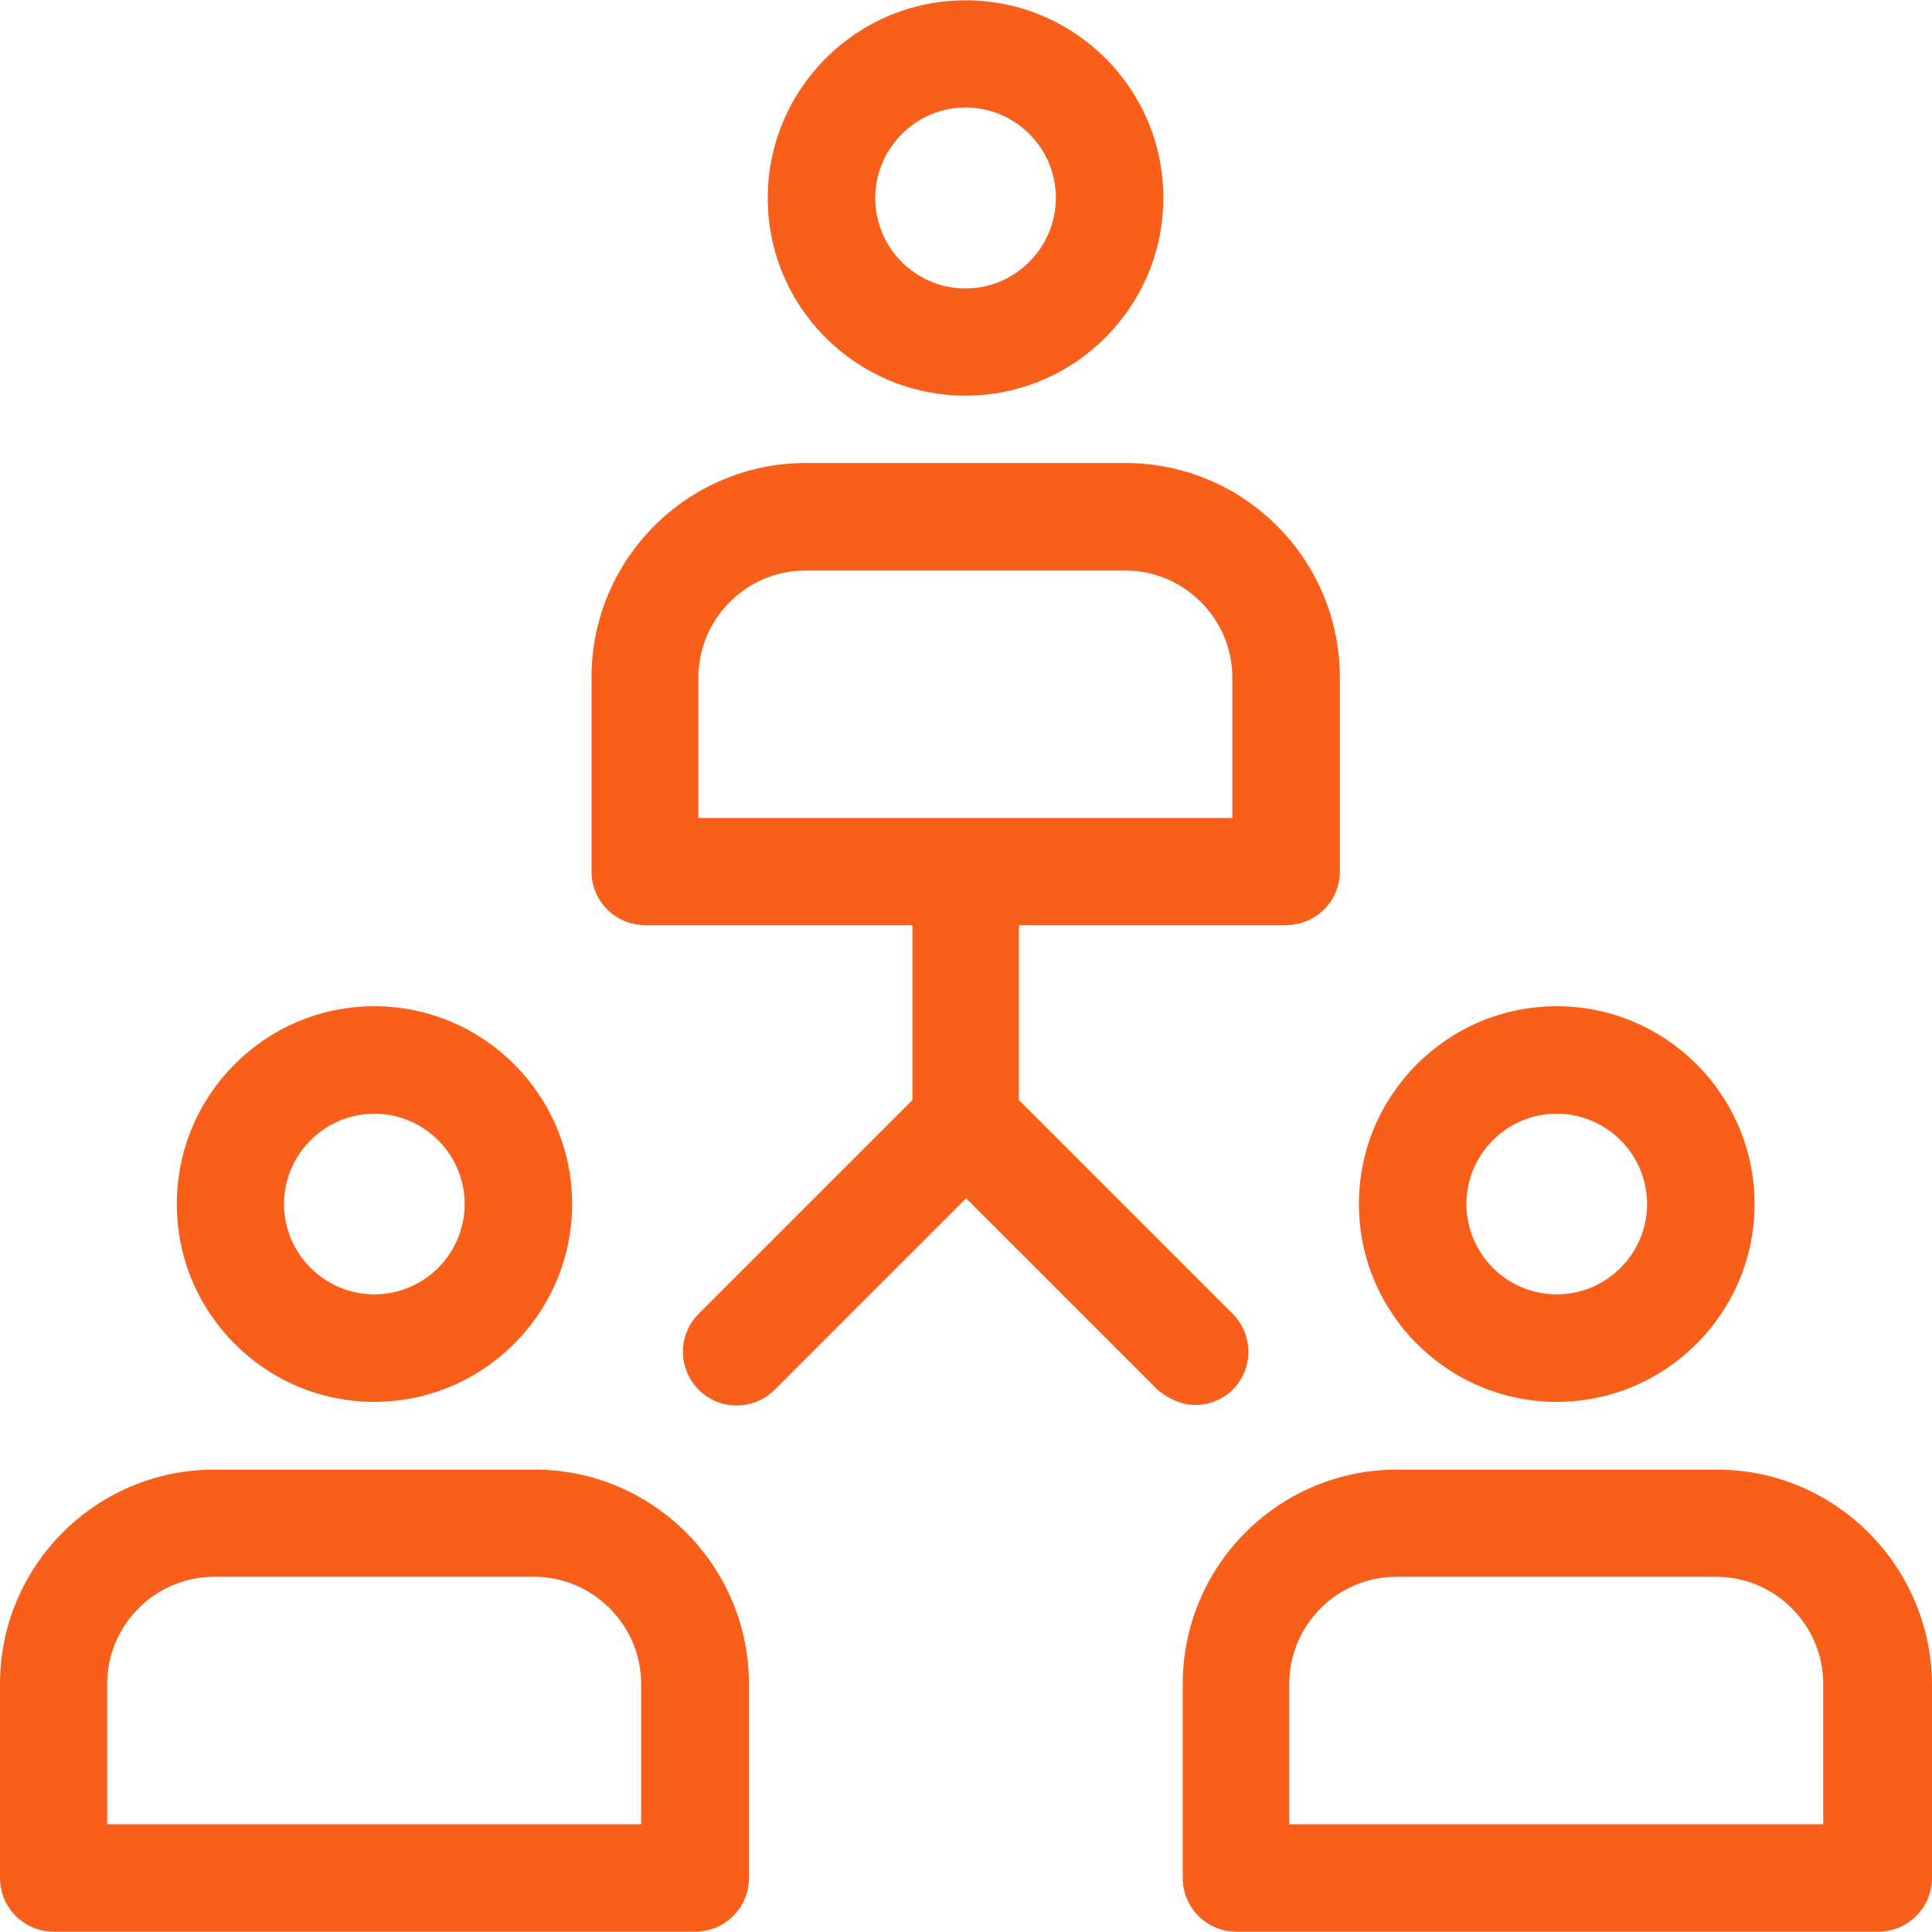 <svg xmlns="http://www.w3.org/2000/svg" width="50" height="50" viewBox="0 0 50 50" fill="none"><g clip-path="url(#clip0_2110_28)"><path d="M13.835 38.033H5.547C2.486 38.033 0 40.519 0 43.581V48.601C0 49.366 0.617 49.992 1.391 49.992H17.992C18.757 49.992 19.383 49.375 19.383 48.601V43.581C19.383 40.519 16.889 38.033 13.835 38.033ZM2.774 47.21V43.581C2.774 42.05 4.025 40.807 5.547 40.807H13.819C15.35 40.807 16.593 42.058 16.593 43.581V47.21H2.774Z" fill="#F75F1B"></path><path d="M9.687 26.041C6.864 26.041 4.576 28.337 4.576 31.16C4.576 33.984 6.864 36.28 9.687 36.28C12.51 36.28 14.807 33.984 14.807 31.16C14.807 28.337 12.51 26.041 9.687 26.041ZM9.687 33.498C8.403 33.498 7.35 32.444 7.35 31.16C7.35 29.877 8.403 28.823 9.687 28.823C10.979 28.823 12.025 29.877 12.025 31.16C12.025 32.453 10.971 33.498 9.687 33.498Z" fill="#F75F1B"></path><path d="M44.428 38.033H36.156C33.094 38.033 30.609 40.519 30.609 43.581V48.601C30.609 49.366 31.226 49.992 32 49.992H48.609C49.374 49.992 50 49.375 50 48.601V43.581C49.975 40.519 47.49 38.033 44.428 38.033ZM33.366 47.21V43.581C33.366 42.05 34.617 40.807 36.14 40.807H44.411C45.942 40.807 47.185 42.058 47.185 43.581V47.21H33.366Z" fill="#F75F1B"></path><path d="M40.288 26.041C37.465 26.041 35.169 28.337 35.169 31.16C35.169 33.984 37.465 36.28 40.288 36.28C43.111 36.28 45.408 33.984 45.408 31.16C45.408 28.337 43.111 26.041 40.288 26.041ZM40.288 33.498C38.996 33.498 37.951 32.444 37.951 31.16C37.951 29.877 38.996 28.823 40.288 28.823C41.581 28.823 42.626 29.877 42.626 31.16C42.626 32.453 41.572 33.498 40.288 33.498Z" fill="#F75F1B"></path><path d="M24.988 0.008C22.165 0.008 19.869 2.305 19.869 5.128C19.869 7.951 22.165 10.239 24.988 10.239C27.811 10.239 30.107 7.942 30.107 5.119C30.107 2.296 27.811 0.008 24.988 0.008ZM24.988 7.465C23.696 7.465 22.651 6.411 22.651 5.128C22.651 3.844 23.696 2.782 24.988 2.782C26.28 2.782 27.326 3.835 27.326 5.119C27.326 6.403 26.28 7.465 24.988 7.465Z" fill="#F75F1B"></path><path d="M29.127 11.983H20.855C17.794 11.983 15.308 14.469 15.308 17.531V22.551C15.308 23.317 15.925 23.942 16.699 23.942H23.613V28.469L18.082 34C17.538 34.543 17.538 35.415 18.082 35.967C18.625 36.51 19.497 36.51 20.049 35.967L25.004 31.012L29.958 35.967C30.847 36.699 31.637 36.238 31.901 35.967C32.444 35.424 32.444 34.551 31.901 34L26.37 28.469V23.942H33.284C34.049 23.942 34.675 23.325 34.675 22.551V17.531C34.675 14.469 32.189 11.983 29.127 11.983ZM31.892 21.169H18.074V17.539C18.074 16.008 19.325 14.765 20.847 14.765H29.119C30.65 14.765 31.893 16.016 31.893 17.539V21.169H31.892Z" fill="#F75F1B"></path></g><defs><clipPath id="clip0_2110_28"><rect width="50" height="50" fill="white"></rect></clipPath></defs></svg>